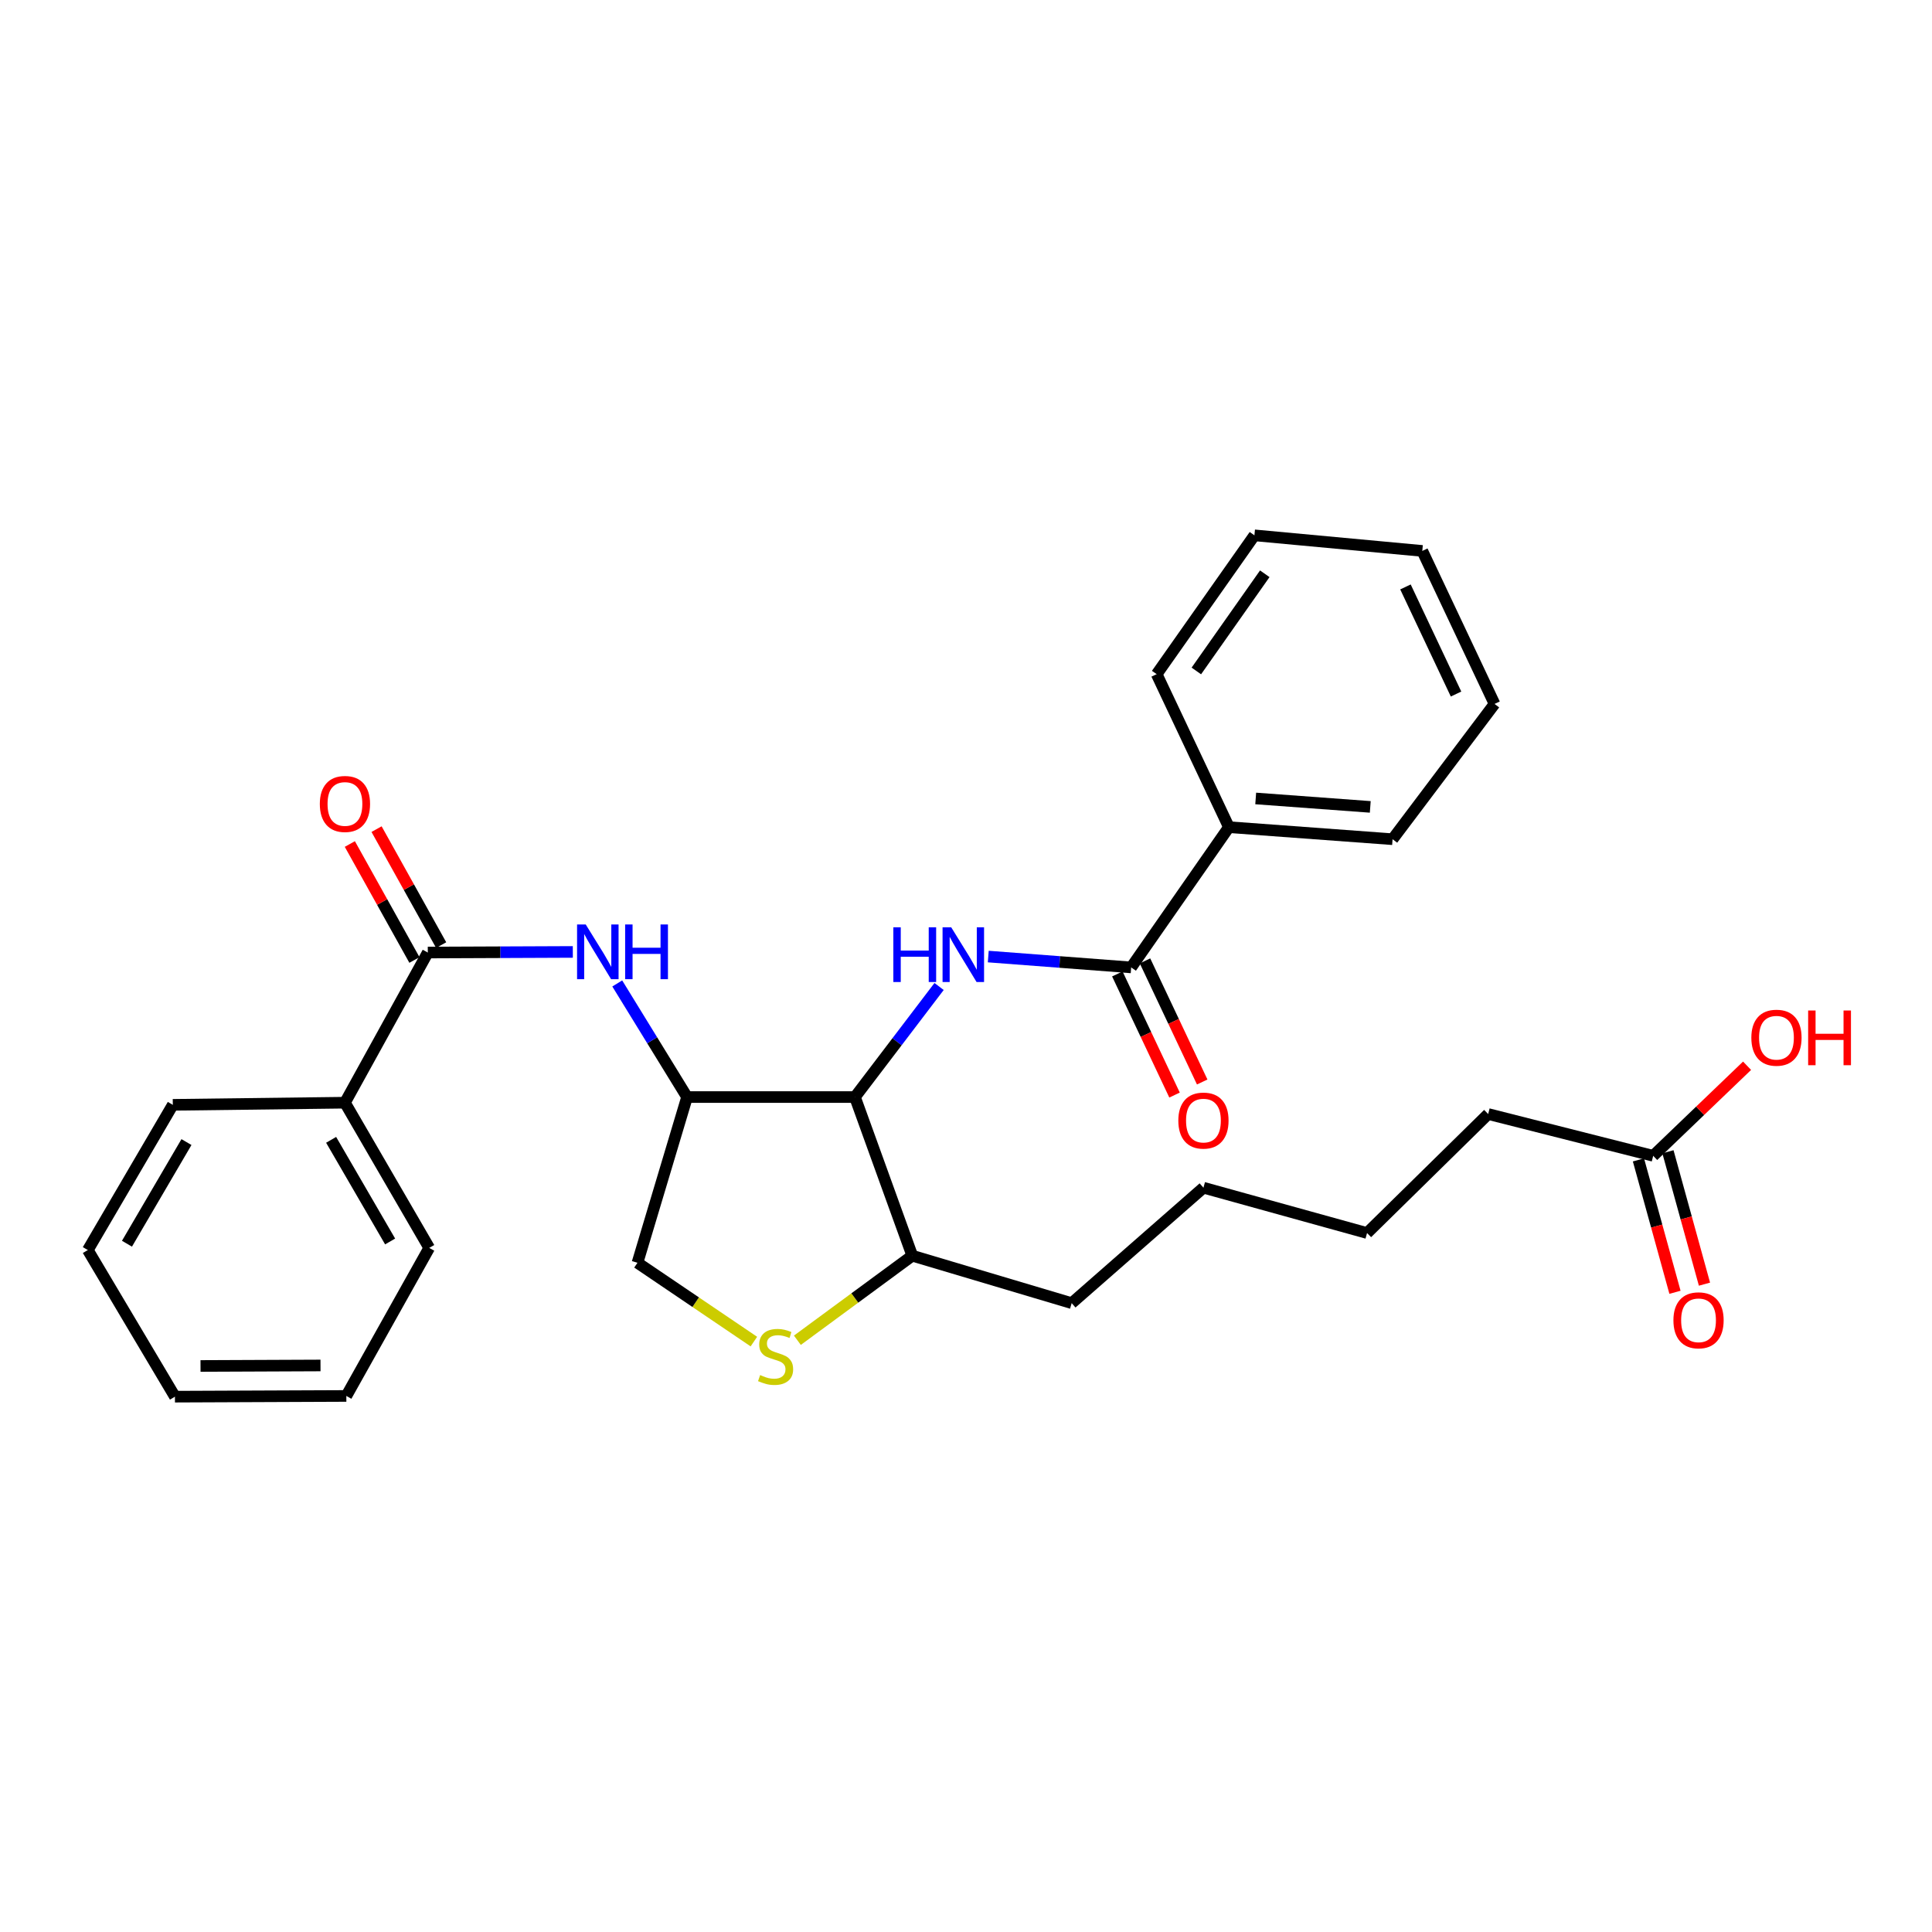 <?xml version='1.0' encoding='iso-8859-1'?>
<svg version='1.1' baseProfile='full'
              xmlns='http://www.w3.org/2000/svg'
                      xmlns:rdkit='http://www.rdkit.org/xml'
                      xmlns:xlink='http://www.w3.org/1999/xlink'
                  xml:space='preserve'
width='1000px' height='1000px' viewBox='0 0 1000 1000'>
<!-- END OF HEADER -->
<rect style='opacity:1.0;fill:#FFFFFF;stroke:none' width='1000' height='1000' x='0' y='0'> </rect>
<path class='bond-0' d='M 486.069,510.608 L 464.294,539.22' style='fill:none;fill-rule:evenodd;stroke:#0000FF;stroke-width:6px;stroke-linecap:butt;stroke-linejoin:miter;stroke-opacity:1' />
<path class='bond-0' d='M 464.294,539.22 L 442.518,567.833' style='fill:none;fill-rule:evenodd;stroke:#000000;stroke-width:6px;stroke-linecap:butt;stroke-linejoin:miter;stroke-opacity:1' />
<path class='bond-2' d='M 511.526,495.113 L 548.51,497.922' style='fill:none;fill-rule:evenodd;stroke:#0000FF;stroke-width:6px;stroke-linecap:butt;stroke-linejoin:miter;stroke-opacity:1' />
<path class='bond-2' d='M 548.51,497.922 L 585.494,500.73' style='fill:none;fill-rule:evenodd;stroke:#000000;stroke-width:6px;stroke-linecap:butt;stroke-linejoin:miter;stroke-opacity:1' />
<path class='bond-1' d='M 442.518,567.833 L 355.623,567.833' style='fill:none;fill-rule:evenodd;stroke:#000000;stroke-width:6px;stroke-linecap:butt;stroke-linejoin:miter;stroke-opacity:1' />
<path class='bond-6' d='M 442.518,567.833 L 472.199,649.951' style='fill:none;fill-rule:evenodd;stroke:#000000;stroke-width:6px;stroke-linecap:butt;stroke-linejoin:miter;stroke-opacity:1' />
<path class='bond-3' d='M 355.623,567.833 L 337.555,538.431' style='fill:none;fill-rule:evenodd;stroke:#000000;stroke-width:6px;stroke-linecap:butt;stroke-linejoin:miter;stroke-opacity:1' />
<path class='bond-3' d='M 337.555,538.431 L 319.488,509.029' style='fill:none;fill-rule:evenodd;stroke:#0000FF;stroke-width:6px;stroke-linecap:butt;stroke-linejoin:miter;stroke-opacity:1' />
<path class='bond-7' d='M 355.623,567.833 L 329.954,653.611' style='fill:none;fill-rule:evenodd;stroke:#000000;stroke-width:6px;stroke-linecap:butt;stroke-linejoin:miter;stroke-opacity:1' />
<path class='bond-9' d='M 578.335,504.111 L 593.138,535.455' style='fill:none;fill-rule:evenodd;stroke:#000000;stroke-width:6px;stroke-linecap:butt;stroke-linejoin:miter;stroke-opacity:1' />
<path class='bond-9' d='M 593.138,535.455 L 607.942,566.8' style='fill:none;fill-rule:evenodd;stroke:#FF0000;stroke-width:6px;stroke-linecap:butt;stroke-linejoin:miter;stroke-opacity:1' />
<path class='bond-9' d='M 592.653,497.349 L 607.456,528.693' style='fill:none;fill-rule:evenodd;stroke:#000000;stroke-width:6px;stroke-linecap:butt;stroke-linejoin:miter;stroke-opacity:1' />
<path class='bond-9' d='M 607.456,528.693 L 622.26,560.038' style='fill:none;fill-rule:evenodd;stroke:#FF0000;stroke-width:6px;stroke-linecap:butt;stroke-linejoin:miter;stroke-opacity:1' />
<path class='bond-11' d='M 585.494,500.73 L 636.084,428.138' style='fill:none;fill-rule:evenodd;stroke:#000000;stroke-width:6px;stroke-linecap:butt;stroke-linejoin:miter;stroke-opacity:1' />
<path class='bond-4' d='M 296.491,492.718 L 258.959,492.875' style='fill:none;fill-rule:evenodd;stroke:#0000FF;stroke-width:6px;stroke-linecap:butt;stroke-linejoin:miter;stroke-opacity:1' />
<path class='bond-4' d='M 258.959,492.875 L 221.427,493.033' style='fill:none;fill-rule:evenodd;stroke:#000000;stroke-width:6px;stroke-linecap:butt;stroke-linejoin:miter;stroke-opacity:1' />
<path class='bond-10' d='M 228.343,489.18 L 211.626,459.167' style='fill:none;fill-rule:evenodd;stroke:#000000;stroke-width:6px;stroke-linecap:butt;stroke-linejoin:miter;stroke-opacity:1' />
<path class='bond-10' d='M 211.626,459.167 L 194.908,429.153' style='fill:none;fill-rule:evenodd;stroke:#FF0000;stroke-width:6px;stroke-linecap:butt;stroke-linejoin:miter;stroke-opacity:1' />
<path class='bond-10' d='M 214.51,496.886 L 197.792,466.872' style='fill:none;fill-rule:evenodd;stroke:#000000;stroke-width:6px;stroke-linecap:butt;stroke-linejoin:miter;stroke-opacity:1' />
<path class='bond-10' d='M 197.792,466.872 L 181.074,436.859' style='fill:none;fill-rule:evenodd;stroke:#FF0000;stroke-width:6px;stroke-linecap:butt;stroke-linejoin:miter;stroke-opacity:1' />
<path class='bond-12' d='M 221.427,493.033 L 178.542,570.753' style='fill:none;fill-rule:evenodd;stroke:#000000;stroke-width:6px;stroke-linecap:butt;stroke-linejoin:miter;stroke-opacity:1' />
<path class='bond-5' d='M 412.722,693.714 L 442.46,671.833' style='fill:none;fill-rule:evenodd;stroke:#CCCC00;stroke-width:6px;stroke-linecap:butt;stroke-linejoin:miter;stroke-opacity:1' />
<path class='bond-5' d='M 442.46,671.833 L 472.199,649.951' style='fill:none;fill-rule:evenodd;stroke:#000000;stroke-width:6px;stroke-linecap:butt;stroke-linejoin:miter;stroke-opacity:1' />
<path class='bond-29' d='M 390.207,694.403 L 360.081,674.007' style='fill:none;fill-rule:evenodd;stroke:#CCCC00;stroke-width:6px;stroke-linecap:butt;stroke-linejoin:miter;stroke-opacity:1' />
<path class='bond-29' d='M 360.081,674.007 L 329.954,653.611' style='fill:none;fill-rule:evenodd;stroke:#000000;stroke-width:6px;stroke-linecap:butt;stroke-linejoin:miter;stroke-opacity:1' />
<path class='bond-16' d='M 472.199,649.951 L 554.705,674.512' style='fill:none;fill-rule:evenodd;stroke:#000000;stroke-width:6px;stroke-linecap:butt;stroke-linejoin:miter;stroke-opacity:1' />
<path class='bond-8' d='M 855.689,598.252 L 770.281,576.621' style='fill:none;fill-rule:evenodd;stroke:#000000;stroke-width:6px;stroke-linecap:butt;stroke-linejoin:miter;stroke-opacity:1' />
<path class='bond-13' d='M 848.057,600.358 L 857.512,634.623' style='fill:none;fill-rule:evenodd;stroke:#000000;stroke-width:6px;stroke-linecap:butt;stroke-linejoin:miter;stroke-opacity:1' />
<path class='bond-13' d='M 857.512,634.623 L 866.967,668.889' style='fill:none;fill-rule:evenodd;stroke:#FF0000;stroke-width:6px;stroke-linecap:butt;stroke-linejoin:miter;stroke-opacity:1' />
<path class='bond-13' d='M 863.321,596.146 L 872.776,630.412' style='fill:none;fill-rule:evenodd;stroke:#000000;stroke-width:6px;stroke-linecap:butt;stroke-linejoin:miter;stroke-opacity:1' />
<path class='bond-13' d='M 872.776,630.412 L 882.231,664.677' style='fill:none;fill-rule:evenodd;stroke:#FF0000;stroke-width:6px;stroke-linecap:butt;stroke-linejoin:miter;stroke-opacity:1' />
<path class='bond-14' d='M 855.689,598.252 L 879.986,574.94' style='fill:none;fill-rule:evenodd;stroke:#000000;stroke-width:6px;stroke-linecap:butt;stroke-linejoin:miter;stroke-opacity:1' />
<path class='bond-14' d='M 879.986,574.94 L 904.282,551.629' style='fill:none;fill-rule:evenodd;stroke:#FF0000;stroke-width:6px;stroke-linecap:butt;stroke-linejoin:miter;stroke-opacity:1' />
<path class='bond-18' d='M 636.084,428.138 L 720.789,434.375' style='fill:none;fill-rule:evenodd;stroke:#000000;stroke-width:6px;stroke-linecap:butt;stroke-linejoin:miter;stroke-opacity:1' />
<path class='bond-18' d='M 649.953,413.282 L 709.246,417.648' style='fill:none;fill-rule:evenodd;stroke:#000000;stroke-width:6px;stroke-linecap:butt;stroke-linejoin:miter;stroke-opacity:1' />
<path class='bond-20' d='M 636.084,428.138 L 598.689,348.949' style='fill:none;fill-rule:evenodd;stroke:#000000;stroke-width:6px;stroke-linecap:butt;stroke-linejoin:miter;stroke-opacity:1' />
<path class='bond-17' d='M 178.542,570.753 L 222.166,645.913' style='fill:none;fill-rule:evenodd;stroke:#000000;stroke-width:6px;stroke-linecap:butt;stroke-linejoin:miter;stroke-opacity:1' />
<path class='bond-17' d='M 171.391,589.976 L 201.928,642.588' style='fill:none;fill-rule:evenodd;stroke:#000000;stroke-width:6px;stroke-linecap:butt;stroke-linejoin:miter;stroke-opacity:1' />
<path class='bond-19' d='M 178.542,570.753 L 89.448,571.862' style='fill:none;fill-rule:evenodd;stroke:#000000;stroke-width:6px;stroke-linecap:butt;stroke-linejoin:miter;stroke-opacity:1' />
<path class='bond-15' d='M 770.281,576.621 L 707.585,638.216' style='fill:none;fill-rule:evenodd;stroke:#000000;stroke-width:6px;stroke-linecap:butt;stroke-linejoin:miter;stroke-opacity:1' />
<path class='bond-22' d='M 554.705,674.512 L 622.898,614.755' style='fill:none;fill-rule:evenodd;stroke:#000000;stroke-width:6px;stroke-linecap:butt;stroke-linejoin:miter;stroke-opacity:1' />
<path class='bond-25' d='M 222.166,645.913 L 179.264,722.543' style='fill:none;fill-rule:evenodd;stroke:#000000;stroke-width:6px;stroke-linecap:butt;stroke-linejoin:miter;stroke-opacity:1' />
<path class='bond-23' d='M 720.789,434.375 L 773.571,364.352' style='fill:none;fill-rule:evenodd;stroke:#000000;stroke-width:6px;stroke-linecap:butt;stroke-linejoin:miter;stroke-opacity:1' />
<path class='bond-26' d='M 89.448,571.862 L 45.455,647.022' style='fill:none;fill-rule:evenodd;stroke:#000000;stroke-width:6px;stroke-linecap:butt;stroke-linejoin:miter;stroke-opacity:1' />
<path class='bond-26' d='M 96.514,591.134 L 65.719,643.747' style='fill:none;fill-rule:evenodd;stroke:#000000;stroke-width:6px;stroke-linecap:butt;stroke-linejoin:miter;stroke-opacity:1' />
<path class='bond-24' d='M 598.689,348.949 L 649.289,277.088' style='fill:none;fill-rule:evenodd;stroke:#000000;stroke-width:6px;stroke-linecap:butt;stroke-linejoin:miter;stroke-opacity:1' />
<path class='bond-24' d='M 619.226,347.286 L 654.645,296.983' style='fill:none;fill-rule:evenodd;stroke:#000000;stroke-width:6px;stroke-linecap:butt;stroke-linejoin:miter;stroke-opacity:1' />
<path class='bond-21' d='M 707.585,638.216 L 622.898,614.755' style='fill:none;fill-rule:evenodd;stroke:#000000;stroke-width:6px;stroke-linecap:butt;stroke-linejoin:miter;stroke-opacity:1' />
<path class='bond-30' d='M 773.571,364.352 L 736.175,285.154' style='fill:none;fill-rule:evenodd;stroke:#000000;stroke-width:6px;stroke-linecap:butt;stroke-linejoin:miter;stroke-opacity:1' />
<path class='bond-30' d='M 753.643,359.234 L 727.466,303.795' style='fill:none;fill-rule:evenodd;stroke:#000000;stroke-width:6px;stroke-linecap:butt;stroke-linejoin:miter;stroke-opacity:1' />
<path class='bond-27' d='M 649.289,277.088 L 736.175,285.154' style='fill:none;fill-rule:evenodd;stroke:#000000;stroke-width:6px;stroke-linecap:butt;stroke-linejoin:miter;stroke-opacity:1' />
<path class='bond-31' d='M 179.264,722.543 L 90.547,722.912' style='fill:none;fill-rule:evenodd;stroke:#000000;stroke-width:6px;stroke-linecap:butt;stroke-linejoin:miter;stroke-opacity:1' />
<path class='bond-31' d='M 165.89,706.764 L 103.789,707.023' style='fill:none;fill-rule:evenodd;stroke:#000000;stroke-width:6px;stroke-linecap:butt;stroke-linejoin:miter;stroke-opacity:1' />
<path class='bond-28' d='M 45.455,647.022 L 90.547,722.912' style='fill:none;fill-rule:evenodd;stroke:#000000;stroke-width:6px;stroke-linecap:butt;stroke-linejoin:miter;stroke-opacity:1' />
<path  class='atom-0' d='M 462.387 479.972
L 466.227 479.972
L 466.227 492.012
L 480.707 492.012
L 480.707 479.972
L 484.547 479.972
L 484.547 508.292
L 480.707 508.292
L 480.707 495.212
L 466.227 495.212
L 466.227 508.292
L 462.387 508.292
L 462.387 479.972
' fill='#0000FF'/>
<path  class='atom-0' d='M 492.347 479.972
L 501.627 494.972
Q 502.547 496.452, 504.027 499.132
Q 505.507 501.812, 505.587 501.972
L 505.587 479.972
L 509.347 479.972
L 509.347 508.292
L 505.467 508.292
L 495.507 491.892
Q 494.347 489.972, 493.107 487.772
Q 491.907 485.572, 491.547 484.892
L 491.547 508.292
L 487.867 508.292
L 487.867 479.972
L 492.347 479.972
' fill='#0000FF'/>
<path  class='atom-4' d='M 303.171 478.503
L 312.451 493.503
Q 313.371 494.983, 314.851 497.663
Q 316.331 500.343, 316.411 500.503
L 316.411 478.503
L 320.171 478.503
L 320.171 506.823
L 316.291 506.823
L 306.331 490.423
Q 305.171 488.503, 303.931 486.303
Q 302.731 484.103, 302.371 483.423
L 302.371 506.823
L 298.691 506.823
L 298.691 478.503
L 303.171 478.503
' fill='#0000FF'/>
<path  class='atom-4' d='M 323.571 478.503
L 327.411 478.503
L 327.411 490.543
L 341.891 490.543
L 341.891 478.503
L 345.731 478.503
L 345.731 506.823
L 341.891 506.823
L 341.891 493.743
L 327.411 493.743
L 327.411 506.823
L 323.571 506.823
L 323.571 478.503
' fill='#0000FF'/>
<path  class='atom-6' d='M 393.446 711.731
Q 393.766 711.851, 395.086 712.411
Q 396.406 712.971, 397.846 713.331
Q 399.326 713.651, 400.766 713.651
Q 403.446 713.651, 405.006 712.371
Q 406.566 711.051, 406.566 708.771
Q 406.566 707.211, 405.766 706.251
Q 405.006 705.291, 403.806 704.771
Q 402.606 704.251, 400.606 703.651
Q 398.086 702.891, 396.566 702.171
Q 395.086 701.451, 394.006 699.931
Q 392.966 698.411, 392.966 695.851
Q 392.966 692.291, 395.366 690.091
Q 397.806 687.891, 402.606 687.891
Q 405.886 687.891, 409.606 689.451
L 408.686 692.531
Q 405.286 691.131, 402.726 691.131
Q 399.966 691.131, 398.446 692.291
Q 396.926 693.411, 396.966 695.371
Q 396.966 696.891, 397.726 697.811
Q 398.526 698.731, 399.646 699.251
Q 400.806 699.771, 402.726 700.371
Q 405.286 701.171, 406.806 701.971
Q 408.326 702.771, 409.406 704.411
Q 410.526 706.011, 410.526 708.771
Q 410.526 712.691, 407.886 714.811
Q 405.286 716.891, 400.926 716.891
Q 398.406 716.891, 396.486 716.331
Q 394.606 715.811, 392.366 714.891
L 393.446 711.731
' fill='#CCCC00'/>
<path  class='atom-10' d='M 609.898 580.008
Q 609.898 573.208, 613.258 569.408
Q 616.618 565.608, 622.898 565.608
Q 629.178 565.608, 632.538 569.408
Q 635.898 573.208, 635.898 580.008
Q 635.898 586.888, 632.498 590.808
Q 629.098 594.688, 622.898 594.688
Q 616.658 594.688, 613.258 590.808
Q 609.898 586.928, 609.898 580.008
M 622.898 591.488
Q 627.218 591.488, 629.538 588.608
Q 631.898 585.688, 631.898 580.008
Q 631.898 574.448, 629.538 571.648
Q 627.218 568.808, 622.898 568.808
Q 618.578 568.808, 616.218 571.608
Q 613.898 574.408, 613.898 580.008
Q 613.898 585.728, 616.218 588.608
Q 618.578 591.488, 622.898 591.488
' fill='#FF0000'/>
<path  class='atom-11' d='M 165.542 416.123
Q 165.542 409.323, 168.902 405.523
Q 172.262 401.723, 178.542 401.723
Q 184.822 401.723, 188.182 405.523
Q 191.542 409.323, 191.542 416.123
Q 191.542 423.003, 188.142 426.923
Q 184.742 430.803, 178.542 430.803
Q 172.302 430.803, 168.902 426.923
Q 165.542 423.043, 165.542 416.123
M 178.542 427.603
Q 182.862 427.603, 185.182 424.723
Q 187.542 421.803, 187.542 416.123
Q 187.542 410.563, 185.182 407.763
Q 182.862 404.923, 178.542 404.923
Q 174.222 404.923, 171.862 407.723
Q 169.542 410.523, 169.542 416.123
Q 169.542 421.843, 171.862 424.723
Q 174.222 427.603, 178.542 427.603
' fill='#FF0000'/>
<path  class='atom-14' d='M 866.159 683.389
Q 866.159 676.589, 869.519 672.789
Q 872.879 668.989, 879.159 668.989
Q 885.439 668.989, 888.799 672.789
Q 892.159 676.589, 892.159 683.389
Q 892.159 690.269, 888.759 694.189
Q 885.359 698.069, 879.159 698.069
Q 872.919 698.069, 869.519 694.189
Q 866.159 690.309, 866.159 683.389
M 879.159 694.869
Q 883.479 694.869, 885.799 691.989
Q 888.159 689.069, 888.159 683.389
Q 888.159 677.829, 885.799 675.029
Q 883.479 672.189, 879.159 672.189
Q 874.839 672.189, 872.479 674.989
Q 870.159 677.789, 870.159 683.389
Q 870.159 689.109, 872.479 691.989
Q 874.839 694.869, 879.159 694.869
' fill='#FF0000'/>
<path  class='atom-15' d='M 906.493 537.115
Q 906.493 530.315, 909.853 526.515
Q 913.213 522.715, 919.493 522.715
Q 925.773 522.715, 929.133 526.515
Q 932.493 530.315, 932.493 537.115
Q 932.493 543.995, 929.093 547.915
Q 925.693 551.795, 919.493 551.795
Q 913.253 551.795, 909.853 547.915
Q 906.493 544.035, 906.493 537.115
M 919.493 548.595
Q 923.813 548.595, 926.133 545.715
Q 928.493 542.795, 928.493 537.115
Q 928.493 531.555, 926.133 528.755
Q 923.813 525.915, 919.493 525.915
Q 915.173 525.915, 912.813 528.715
Q 910.493 531.515, 910.493 537.115
Q 910.493 542.835, 912.813 545.715
Q 915.173 548.595, 919.493 548.595
' fill='#FF0000'/>
<path  class='atom-15' d='M 935.893 523.035
L 939.733 523.035
L 939.733 535.075
L 954.213 535.075
L 954.213 523.035
L 958.053 523.035
L 958.053 551.355
L 954.213 551.355
L 954.213 538.275
L 939.733 538.275
L 939.733 551.355
L 935.893 551.355
L 935.893 523.035
' fill='#FF0000'/>
</svg>
